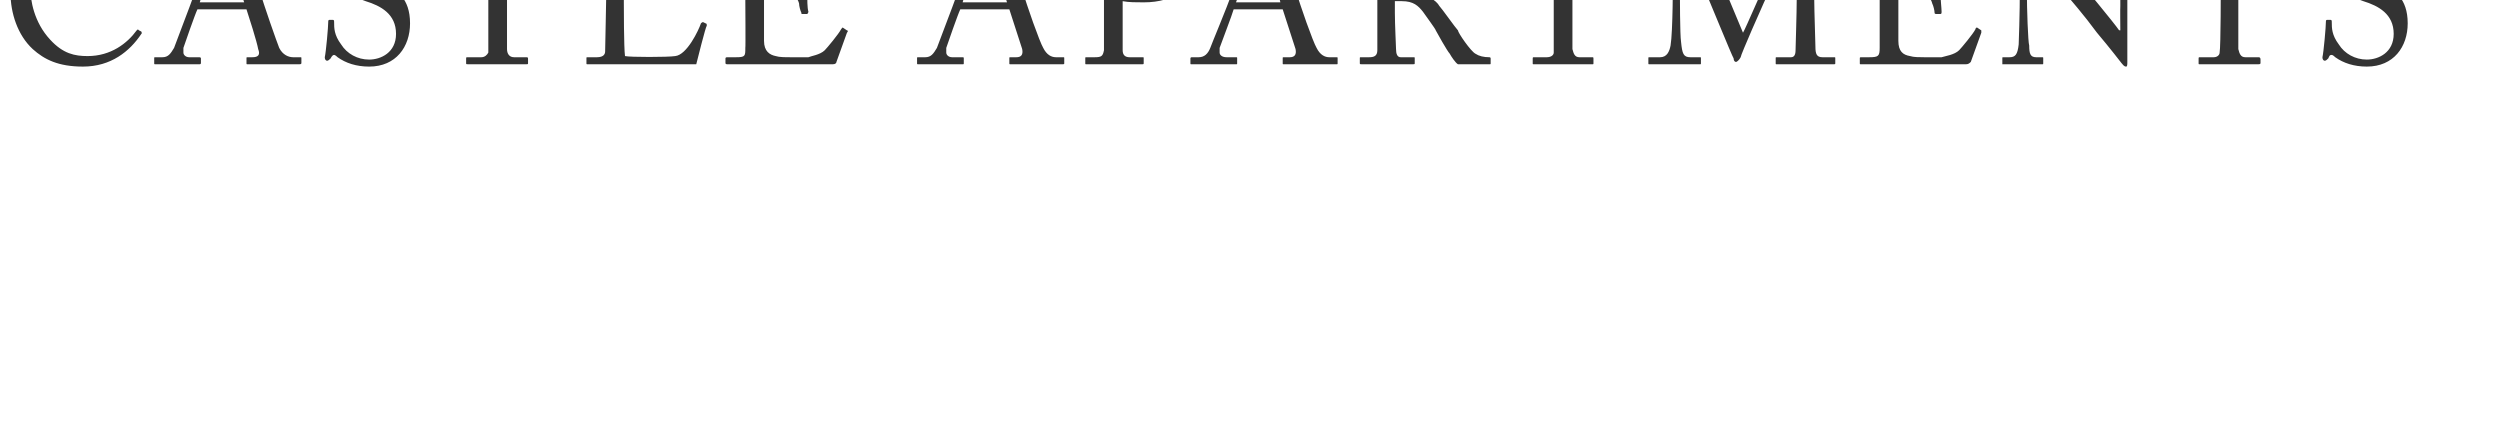 <?xml version="1.0" standalone="no"?><!DOCTYPE svg PUBLIC "-//W3C//DTD SVG 1.1//EN" "http://www.w3.org/Graphics/SVG/1.1/DTD/svg11.dtd"><svg xmlns="http://www.w3.org/2000/svg" version="1.1" width="214px" height="36.5px" viewBox="0 0 214 36.5"><desc>CASTLE APARTMENTS</desc><defs/><g id="Polygon213063"><path d="m2.8 4.2C1.5 3 .9 1.1.9-.6c0-1.6.5-3.2 1.8-4.5c.8-.9 2.4-1.7 4.2-1.7c1.6 0 2.8.6 3.5.9c.2.2.3.2.3 0l.1-.5c.1-.1.1-.1.2-.1c.2 0 .2.1.2.3c0 .3.4 2.8.5 3.3c0 .1 0 .2-.1.2l-.3.1s-.1 0-.1-.2c-.3-.5-.6-1.4-1.4-2.1c-.7-.7-1.6-1.3-2.9-1.3c-3.1 0-4.3 2.7-4.3 5.2c0 1 .3 2.9 1.7 4.4c1.1 1.2 2.1 1.4 3.2 1.4c2 0 3.4-1.1 4.2-2.2c.1-.1.1-.1.2 0l.2.1c0 .1.1.1 0 .2c-1 1.5-2.6 2.8-5 2.8c-2.1 0-3.3-.6-4.3-1.5zM16.9.8c-.2.4-1.1 3-1.2 3.3v.4c0 .2.2.4.5.4h.8c.1 0 .2 0 .2.1v.4c0 .1-.1.1-.1.1h-3.8c-.1 0-.1 0-.1-.1v-.4c0-.1 0-.1.1-.1h.6c.5 0 .7-.3 1-.8c.1-.3 1.3-3.4 1.8-4.8c.1-.4 1.5-4 1.7-4.5c0-.1.1-.4 0-.5c-.1-.1-.1-.2-.1-.3c0 0 0-.1.1-.1c.5-.1 1.2-.6 1.4-.9c.1-.1.2-.1.3-.1c.1 0 .1.1.1.3c.4 1 1.7 4.8 2 5.9c.4 1.4 1.5 4.5 1.7 5c.3.6.8.8 1.2.8h.6c.1 0 .1 0 .1.1v.4c0 .1-.1.1-.2.1h-4.4c-.1 0-.1 0-.1-.1v-.4c0-.1 0-.1.1-.1h.4c.5 0 .7-.2.5-.7c-.1-.6-.8-2.8-1-3.4h-4.2zm4-.6c-.2-.6-1.6-4.8-1.6-5.1c-.1-.1-.1-.2-.2-.2c0 0-.1.1-.2.3c-.1.2-1.7 4.5-1.8 5h3.8zm8 4.7c-.2-.2-.3-.2-.3-.2c-.1 0-.2.1-.3.3c-.1.1-.2.2-.3.2c-.1 0-.2-.1-.2-.3c.1-.4.3-2.6.3-3.1c0-.1.1-.1.1-.1h.3c.1 0 .1.1.1.2c0 .5 0 1.1.6 1.9c.5.8 1.4 1.3 2.4 1.3c1 0 2.3-.6 2.3-2.2c0-1.7-1.3-2.4-2.6-2.8c-.6-.2-1.8-.7-2.5-1.4c-.6-.6-.9-1.4-.9-2.5c0-.9.6-1.7 1.1-2.2c.6-.6 1.5-.8 2.4-.8c.9 0 1.7.3 2 .4c.1.1.2.1.3 0l.2-.2c.1-.1.2-.1.2-.1c.1 0 .2.1.2.3c0 .6.2 2.3.2 2.7c0 .1 0 .1-.1.1l-.2.1s-.1 0-.1-.1c-.1-.5-.3-1.1-1-1.9c-.5-.4-1.1-.7-1.9-.7c-1.5 0-2 1.1-2 2c0 .5.1 1 .5 1.5c.5.5 1.4.9 1.9 1c1.2.4 2.2.7 2.8 1.4c.4.5.7 1.2.7 2.3c0 2-1.2 3.7-3.5 3.7c-1.1 0-2-.3-2.7-.8zM41.8-5.9s-.41-.03-.4 0c-.6 0-2 0-2.7.2c-.8.2-1.3 1.4-1.5 1.9c0 .1-.1.1-.2.1l-.3-.1s-.1 0-.1-.1c.2-.6.8-2.8.8-3c.1-.2.1-.3.2-.3c.1 0 .1.1.2.1l.2.2c.3.2.5.2 1 .3c.9 0 1.6.1 3.2.1h.8c1.9 0 2.6-.1 3.5-.1c.3-.1.5-.1.8-.3l.4-.2s.1-.1.2-.1s.1.1.1.3c.1.2.4 2.3.5 3.1c0 .1 0 .1-.1.1l-.3.1l-.1-.1c-.1-.4-.6-1.7-1.2-1.9c-.5-.3-2.1-.3-2.9-.3c-.05-.03-.5 0-.5 0c0 0-.02 4.82 0 4.8v5.3c0 .4.2.7.6.7h1c.2 0 .2 0 .2.2v.3c0 .1 0 .1-.2.1h-4.9c-.2 0-.2 0-.2-.1v-.3c0-.2 0-.2.1-.2h1.2c.3 0 .5-.2.6-.4V-5.9zm10.1 3.8c0-1.1 0-2.9-.1-3.2c0-.5-.1-.6-.6-.6h-.8c-.1 0-.1-.1-.1-.2v-.4c0-.1 0-.1.1-.1c.2 0 .8.1 2.2.1c1.7 0 2.4-.1 2.5-.1c.2 0 .2.1.2.1v.4c0 .1 0 .2-.2.2h-1c-.5 0-.6.1-.6.6c0 .3-.1 2.8-.1 4v1.5c0 .3 0 3.9.1 4.6c.4.1 3.7.1 4.3 0c1-.1 2-2.2 2.2-2.8c.1-.1.1-.1.2-.1l.2.1c.1 0 .1.1.1.2c-.1.1-.8 2.9-.9 3.3h-9.3c-.1 0-.1 0-.1-.1v-.4c0-.1 0-.1.1-.1h.8c.6 0 .7-.3.7-.5c0-.3.1-4.5.1-5.6v-.9zM65.4-1l2.2-.1c.4-.1.6-.2.7-.8c.1-.1.2-.5.2-.8c0-.1 0-.1.1-.1h.4c.1 0 .1.1.1.1v2c0 .6 0 1.4.1 1.7c0 .1-.1.2-.1.2h-.4c-.1 0-.1 0-.1-.1c-.1-.2-.2-.6-.2-.8c-.1-.4-.3-.6-.8-.7c-.8-.1-1.9-.1-2.2-.1v4c0 .9.5 1.2 1 1.3c.3.1.8.1 1.3.1h1.5c.2-.1 1-.2 1.4-.6c.2-.2 1.2-1.4 1.4-1.8c.1-.1.1-.2.2-.1l.3.2c.1 0 .1.1 0 .2l-.9 2.5c0 .1-.1.2-.3.2h-9c-.1 0-.2 0-.2-.1v-.4c0-.1.1-.1.2-.1h.7c.8 0 .8-.1.8-.8c.03.03 0-4 0-4c0 0 .03-1.66 0-1.7v-3.7c-.1-.5-.3-.6-.9-.6h-.6c-.1 0-.1 0-.1-.1v-.5c0-.1 0-.1.1-.1c.4 0 1 .1 2.1.1h.7c1.7 0 3.4-.1 5.1-.1h.7s.1 0 .1.1c.1.2.8 2.6.9 2.7c0 .1 0 .1-.1.2l-.3.1c0 .1-.1 0-.1 0c0-.1-1.3-1.7-1.7-2c-.3-.2-.8-.4-1.3-.4c.02-.03-3-.1-3-.1v5zM82.2.8c-.2.4-1.1 3-1.2 3.3v.4c0 .2.2.4.5.4h.8c.2 0 .2 0 .2.1v.4c0 .1 0 .1-.1.1h-3.8c-.1 0-.1 0-.1-.1v-.4c0-.1 0-.1.1-.1h.6c.5 0 .7-.3 1-.8c.1-.3 1.3-3.4 1.8-4.8c.2-.4 1.5-4 1.7-4.5c0-.1.1-.4 0-.5c0-.1-.1-.2-.1-.3c0 0 0-.1.1-.1c.5-.1 1.3-.6 1.4-.9c.1-.1.2-.1.3-.1c.1 0 .1.1.2.3c.3 1 1.6 4.8 1.9 5.9c.4 1.4 1.5 4.5 1.8 5c.3.6.7.8 1.1.8h.6c.1 0 .1 0 .1.1v.4c0 .1 0 .1-.2.1h-4.4c-.1 0-.1 0-.1-.1v-.4c0-.1 0-.1.1-.1h.5c.4 0 .6-.2.5-.7L86.4.8h-4.2zm4-.6c-.2-.6-1.5-4.8-1.6-5.1c-.1-.1-.1-.2-.2-.2c0 0-.1.1-.2.3c0 .2-1.7 4.5-1.8 5h3.8zm9.9.8v3.3c0 .4.2.6.6.6h1.1c.1 0 .1 0 .1.1v.4c0 .1 0 .1-.2.1H93c-.1 0-.1 0-.1-.1v-.4c0-.1 0-.1.1-.1h.7c.6 0 .7-.1.8-.6v-9.9c0-.3-.2-.3-.7-.3h-.9c-.1 0-.1-.1-.1-.2v-.4c0-.1 0-.1.1-.1c.2 0 .8.1 2.4.1c.3 0 1.3-.1 1.9-.1c1.9 0 2.8.2 3.8.9c.8.5 1.2 1.5 1.2 2.4c0 2.2-1.6 3.5-4.3 3.5c-.6 0-1.3 0-1.8-.1v.9zm0-1.5c.3.1.9.1 1.5.1c1.1 0 2-.5 2.4-1.1c.4-.5.5-1.1.5-1.7c0-2.3-2.1-2.8-3.1-2.8c-.3 0-1 0-1.3.1v5.4zm9.5 1.3c-.1.4-1.1 3-1.2 3.3v.4c0 .2.2.4.6.4h.8c.1 0 .1 0 .1.1v.4c0 .1 0 .1-.1.1H102c-.1 0-.1 0-.1-.1v-.4c0-.1.1-.1.1-.1h.6c.5 0 .8-.3 1-.8c.1-.3 1.4-3.4 1.9-4.8c.1-.4 1.5-4 1.6-4.5c.1-.1.1-.4 0-.5c0-.1-.1-.2-.1-.3c0 0 0-.1.2-.1c.4-.1 1.2-.6 1.4-.9c.1-.1.1-.1.2-.1c.1 0 .1.1.2.3c.3 1 1.6 4.8 1.9 5.9c.4 1.4 1.5 4.5 1.8 5c.3.6.7.8 1.1.8h.6c.1 0 .1 0 .1.1v.4c0 .1 0 .1-.1.1h-4.5c-.1 0-.1 0-.1-.1v-.4c0-.1 0-.1.1-.1h.5c.4 0 .6-.2.5-.7L109.8.8h-4.2zm4-.6c-.1-.6-1.5-4.8-1.6-5.1c-.1-.1-.1-.2-.1-.2c-.1 0-.2.1-.2.3c-.1.2-1.7 4.5-1.9 5h3.8zm8.3-2.4v-2.9c0-.5-.2-.8-.7-.8h-.6c-.1 0-.1-.1-.1-.1v-.5c0-.1 0-.1.1-.1c.1 0 .6.1 2.1.1c.9 0 2.5-.1 2.8-.1c1.4 0 2.5.4 3.2 1c.6.6.9 1.4.9 2c0 2.1-1 2.9-3.2 3.4c.4.2.7.5.8.7c.2.2 1.4 1.9 1.6 2.1c0 .2 1.1 1.8 1.5 2c.3.2.7.3 1.2.3c.1 0 .1.1.1.1v.4c0 .1 0 .1-.1.1h-2.7c-.2-.1-.6-.7-.7-.9c-.2-.2-1.1-1.8-1.2-2c0-.1-.9-1.3-1.1-1.6c-.4-.5-.8-.9-1.8-.9h-.6v1c0 1 .1 2.9.1 3.1c0 .4.1.7.4.7h1.1c.1 0 .1 0 .1.1v.4c0 .1 0 .1-.2.1h-4.3c-.2 0-.2 0-.2-.1v-.4c0-.1 0-.1.1-.1h.7c.4 0 .7-.1.7-.6v-6.5zm1.5 1.6c.3.1.5.1.8.1c3.1 0 3.7-2.1 3.7-2.8c0-.8-.4-1.6-.9-2c-.6-.5-1.4-.7-2.8-.7c-.2 0-.4 0-.6.1c-.1.1-.2.3-.2.5v4.8zM133-5.9s-.38-.03-.4 0c-.5 0-2 0-2.7.2c-.7.2-1.2 1.4-1.5 1.9c0 .1-.1.1-.1.1l-.4-.1s-.1 0 0-.1c.1-.6.7-2.8.8-3c0-.2.1-.3.1-.3c.1 0 .2.1.3.1l.2.2c.3.2.4.2.9.3c.9 0 1.7.1 3.3.1h.8c1.8 0 2.6-.1 3.4-.1c.4-.1.6-.1.9-.3l.3-.2c.1 0 .1-.1.2-.1c.1 0 .1.1.2.3c0 .2.3 2.3.4 3.1c.1.1 0 .1-.1.1l-.2.1c-.1 0-.1 0-.2-.1c-.1-.4-.6-1.7-1.2-1.9c-.5-.3-2.1-.3-2.9-.3c-.01-.03-.5 0-.5 0V4.2c.1.4.2.7.6.7h1.1c.1 0 .1 0 .1.2v.3c0 .1 0 .1-.1.1h-5c-.1 0-.1 0-.1-.1v-.3c0-.2 0-.2.1-.2h1.1c.4 0 .6-.2.6-.4v-6.1c.05.04 0-4.3 0-4.3zm16.2 8.7c.2-.3 1.9-4.3 2.1-4.6c.1-.2 2-4.2 2-4.5c0-.2.2-.2.4-.2c2.3 0 2.8-.1 3-.1c.1 0 .1.1.1.1v.4c0 .1 0 .2-.1.2h-.8c-.5 0-.5.3-.5.7c0 .5-.1 2.9-.1 4v1.2c0 .9.1 3.6.1 4c0 .6.1.9.6.9h1c.1 0 .1 0 .1.1v.4c0 .1 0 .1-.2.1h-4.8c-.1 0-.1 0-.1-.1v-.4c0-.1 0-.1.1-.1h1.2c.2 0 .4-.1.4-.6c0-.2.1-3.2.1-4.4v-1.1c0-1.2 0-4.2-.1-4.3c-.2.2-2.6 5.5-2.7 5.7c-.1.2-2 4.5-2 4.7c-.1.2-.3.4-.4.4c-.1 0-.2-.1-.2-.3c-.1-.1-2.3-5.5-2.4-5.7c-.3-.8-1.8-4.6-2.1-4.8l-.1 4.8c0 .2 0 3.7.1 4.3c.1 1 .2 1.3.8 1.3h.8c.1 0 .1 0 .1.1v.4c0 .1 0 .1-.1.1h-4.3c-.1 0-.1 0-.1-.1v-.4c0-.1 0-.1.1-.1h.9c.6 0 .8-.5.9-1c.2-1.2.2-5.6.2-5.9v-3.3c0-.4 0-.6-.7-.6h-1c-.1 0-.1-.1-.1-.1v-.5s0-.1.1-.1c.1 0 .6.1 2 .1c.8 0 1.3-.1 1.5-.1c.2 0 .3.1.4.3l3.8 9.1zM162.5-1l2.1-.1c.5-.1.6-.2.8-.8c.1-.1.1-.5.1-.8c0-.1.1-.1.2-.1h.4c.1 0 .1.1.1.1c-.1.3-.1 1.7-.1 2c0 .6.1 1.4.1 1.7c0 .1 0 .2-.1.2h-.3c-.1 0-.2 0-.2-.1c0-.2-.1-.6-.2-.8c-.1-.4-.3-.6-.7-.7c-.8-.1-2-.1-2.2-.1v4c0 .9.4 1.2 1 1.3c.3.1.8.1 1.2.1h1.5c.3-.1 1.1-.2 1.5-.6c.2-.2 1.2-1.4 1.4-1.8c0-.1.1-.2.2-.1l.3.2v.2l-.9 2.5c-.1.1-.2.2-.4.2h-9c-.1 0-.1 0-.1-.1v-.4c0-.1 0-.1.2-.1h.6c.8 0 .9-.1.9-.8v-4s-.01-1.66 0-1.7c0-1.4 0-3.5-.1-3.7c0-.5-.2-.6-.8-.6h-.6c-.1 0-.2 0-.2-.1v-.5c0-.1.1-.1.1-.1c.4 0 1 .1 2.1.1h.8c1.7 0 3.4-.1 5-.1h.7c.1 0 .1 0 .2.1c0 .2.8 2.6.8 2.7v.2l-.3.1c0 .1-.1 0-.1 0c-.1-.1-1.3-1.7-1.7-2c-.4-.2-.9-.4-1.3-.4c-.02-.03-3-.1-3-.1c0 0-.04 4.98 0 5zm10.4-3.3c0-1-.5-1.6-1.1-1.6h-.7c-.1 0-.1-.1-.1-.1v-.5c0-.1 0-.1.1-.1h.4c.3 0 .7.1 1.2.1c.6 0 1-.1 1.2-.1c.2 0 .3.1.5.2c.1.1 3.4 4.4 3.5 4.7c.2.2 3.1 3.7 3.5 4.3c.01-.03.1 0 .1 0c0 0-.02-2.05 0-2.1c0-1.5 0-2.3-.1-3.1c0-.7-.1-2.4-.2-2.7c-.1-.4-.4-.6-.9-.6h-.6l-.1-.1v-.5c0-.1.1-.1.1-.1c.3 0 .8.1 1.9.1c1 0 1.4-.1 1.7-.1c.1 0 .1.1.1.1v.5s0 .1-.1.1h-.5c-.4 0-.6.3-.6.9c-.1 1.1-.1 2.8-.1 3.9v6.4c0 .2 0 .4-.1.4c-.2 0-.3-.2-.4-.3c0 0-1-1.3-2.1-2.6c-1.1-1.5-2.4-3-2.5-3.1c-.2-.2-3.3-4.1-3.4-4.3c-.01.03-.1 0-.1 0v3.8c0 1.6.1 4.4.2 4.7c0 .7.1 1 .6 1h.5c.1 0 .1 0 .1.1v.4c0 .1 0 .1-.1.1h-3.4v-.5c0-.1 0-.1.1-.1h.5c.5 0 .7-.2.8-1.1c0-.3.1-2.2.1-5.2v-2.9zm17.2-1.6s-.46-.03-.5 0c-.5 0-2 0-2.6.2c-.8.2-1.3 1.4-1.6 1.9c0 .1 0 .1-.1.1l-.3-.1c-.1 0-.1 0-.1-.1c.2-.6.8-2.8.8-3c0-.2.1-.3.2-.3c.1 0 .1.1.2.1l.2.2c.3.2.5.2 1 .3c.9 0 1.6.1 3.2.1h.8c1.8 0 2.6-.1 3.4-.1c.4-.1.6-.1.9-.3l.3-.2c.1 0 .1-.1.2-.1c.1 0 .1.1.2.3c0 .2.3 2.3.5 3.1c0 .1-.1.1-.1.1l-.3.1c-.1 0-.1 0-.1-.1c-.2-.4-.7-1.7-1.3-1.9c-.5-.3-2.1-.3-2.9-.3c0-.03-.5 0-.5 0c0 0 .03 4.82 0 4.8v5.3c.1.4.2.7.6.7h1.1c.1 0 .2 0 .2.2v.3c0 .1-.1.1-.2.1h-5c-.1 0-.1 0-.1-.1v-.3c0-.2 0-.2.1-.2h1.2c.3 0 .5-.2.5-.4c.1-.5.1-5.7.1-6.1c-.04.04 0-4.3 0-4.3zm9.8 10.8c-.2-.2-.3-.2-.3-.2c-.2 0-.2.1-.3.3c-.1.1-.2.2-.3.2c-.1 0-.2-.1-.2-.3c.1-.4.3-2.6.3-3.1c0-.1.1-.1.1-.1h.3c.1 0 .1.1.1.2c0 .5 0 1.1.6 1.9c.5.8 1.4 1.3 2.4 1.3c1 0 2.3-.6 2.3-2.2c0-1.7-1.3-2.4-2.6-2.8c-.6-.2-1.8-.7-2.5-1.4c-.6-.6-.9-1.4-.9-2.5c0-.9.6-1.7 1.1-2.2c.6-.6 1.5-.8 2.4-.8c.9 0 1.7.3 2 .4c.1.1.2.1.3 0l.2-.2c.1-.1.2-.1.2-.1c.1 0 .2.1.2.3c0 .6.2 2.3.2 2.7c0 .1 0 .1-.1.1l-.2.1s-.1 0-.1-.1c-.1-.5-.3-1.1-1-1.9c-.5-.4-1.1-.7-1.9-.7c-1.5 0-2 1.1-2 2c0 .5.1 1 .5 1.5c.5.5 1.4.9 1.9 1c1.2.4 2.2.7 2.8 1.4c.4.5.7 1.2.7 2.3c0 2-1.2 3.7-3.5 3.7c-1.1 0-2-.3-2.7-.8z" stroke="none" fill="#333333"/></g></svg>